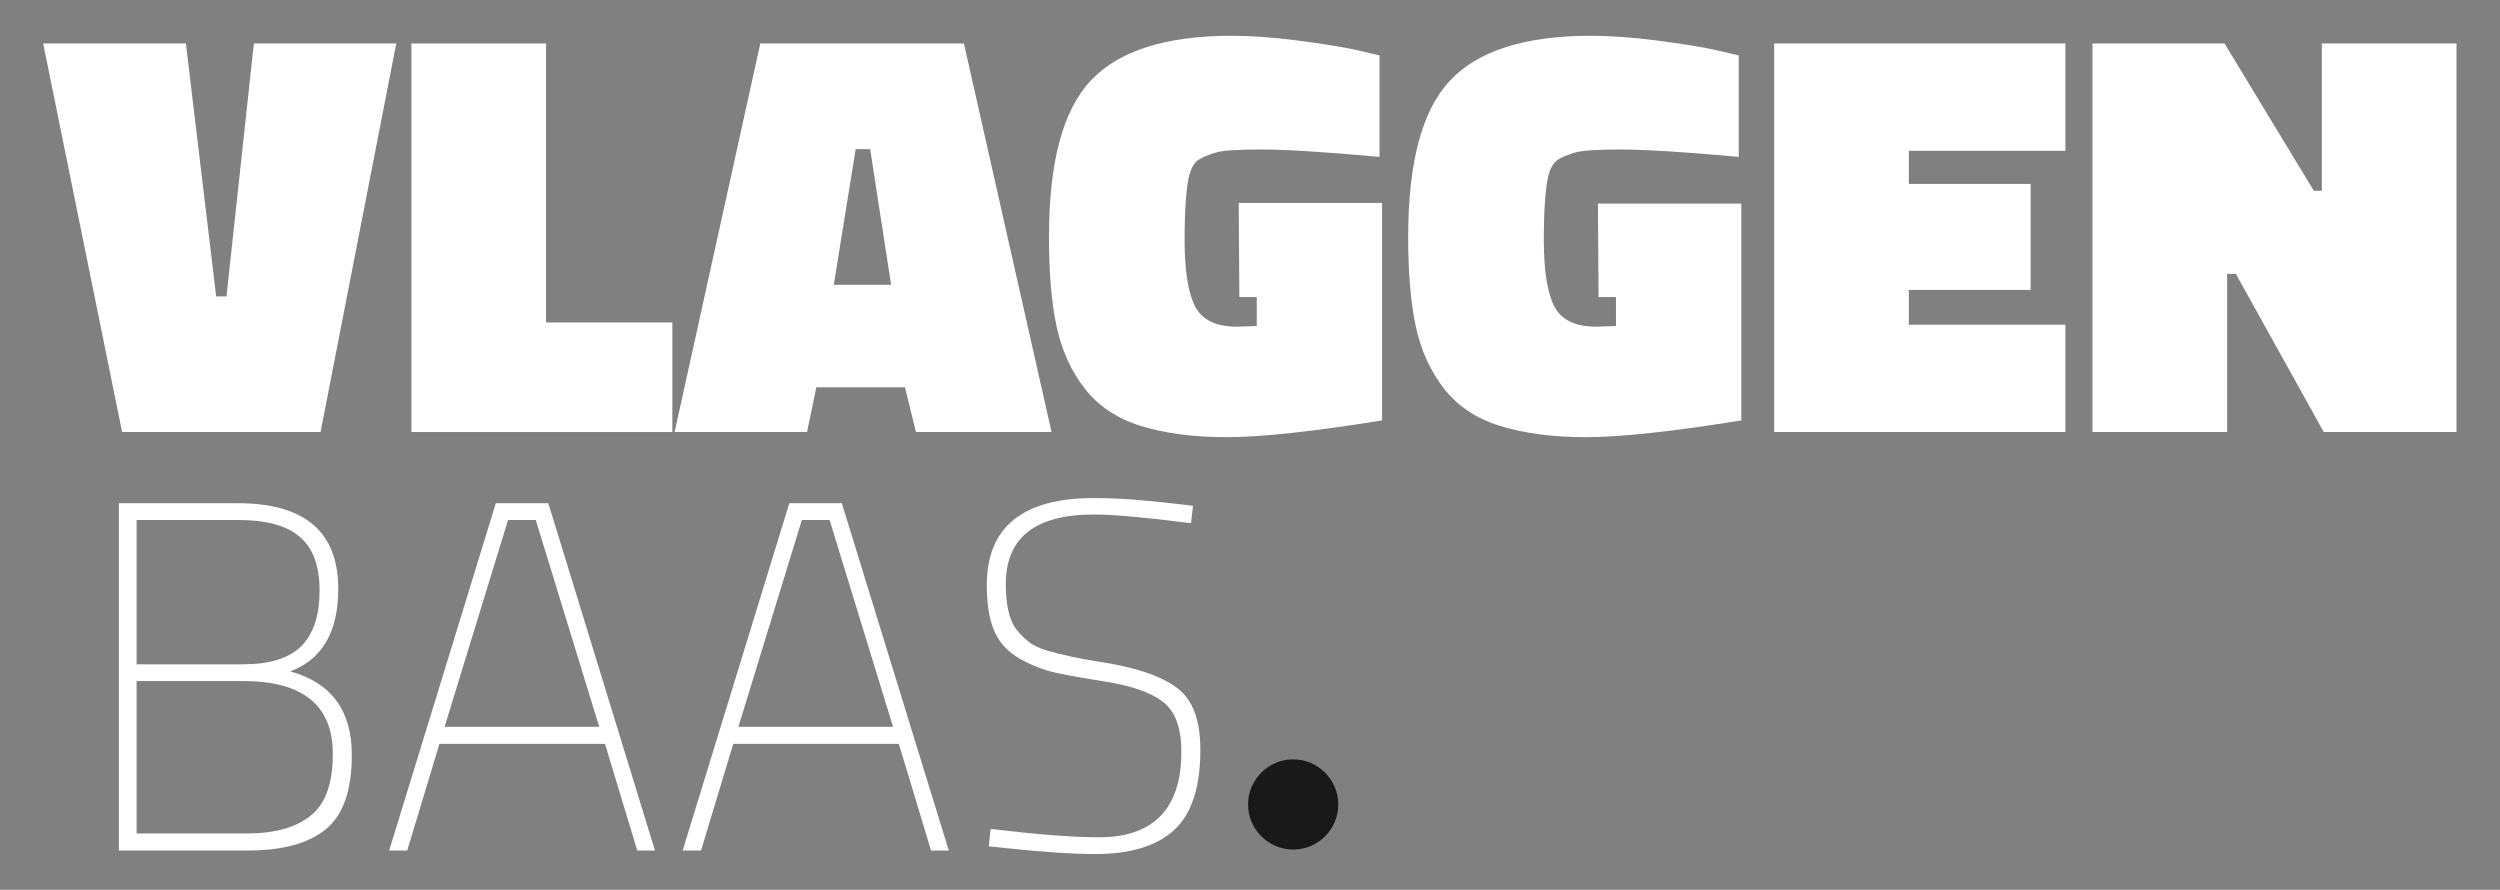 <svg xmlns="http://www.w3.org/2000/svg" xmlns:xlink="http://www.w3.org/1999/xlink" id="Laag_1" x="0px" y="0px" viewBox="0 0 776 276.2" style="enable-background:new 0 0 776 276.2;" xml:space="preserve"><rect x="0" y="0" width="776" height="276.2" fill="#808080" stroke="none"/><style type="text/css">	.st0{fill:#FFFFFF;}	.st1{fill:#191919;}</style><g>	<g>		<path class="st0" d="M123,13.5L99.5,134.1H37.9L13.4,13.5h44.3L67.1,92h3.2l8.5-78.5H123z"></path>		<path class="st0" d="M208.7,134.1h-81V13.5h41.8v86.6h39.2V134.1z"></path>		<path class="st0" d="M209.4,134.1L236,13.5h63.2l27.2,120.6h-42.1l-3.4-13.9h-27.5l-2.9,13.9H209.4z M265.6,46.3l-6.8,42.1h17.8    l-6.5-42.1C270.1,46.3,265.6,46.3,265.6,46.3z"></path>		<path class="st0" d="M429,63.2v67.3c-21.7,3.5-37.8,5.2-48.2,5.2s-19.3-1.2-26.7-3.5c-7.4-2.3-13.2-6.2-17.4-11.6    c-4.2-5.4-7.1-11.8-8.7-19.1c-1.6-7.3-2.4-16.6-2.4-27.9c0-23.2,4.3-39.4,13-48.6c8.6-9.2,23.2-13.9,43.7-13.9    c6.1,0,13,0.5,20.7,1.5s13.8,2,18.4,3l6.8,1.6v31.5c-17.3-1.6-29.6-2.3-36.8-2.3c-7.3,0-12,0.3-14.2,1s-4,1.4-5.3,2.3    c-1.3,0.9-2.3,2.7-2.9,5.3c-0.8,3.7-1.3,10.3-1.3,19.6s1.1,16.2,3.2,20.4c2.2,4.3,6.5,6.4,13.1,6.4l6.1-0.2v-9h-5.4L384.5,63H429    V63.2z"></path>		<path class="st0" d="M540.5,63.2v67.3c-21.7,3.5-37.8,5.2-48.2,5.2s-19.3-1.2-26.7-3.5c-7.4-2.3-13.2-6.2-17.4-11.6    c-4.2-5.4-7.1-11.8-8.7-19.1c-1.6-7.3-2.4-16.6-2.4-27.9c0-23.2,4.3-39.4,13-48.6c8.6-9.2,23.2-13.9,43.7-13.9    c6.1,0,13,0.5,20.7,1.5s13.8,2,18.4,3l6.8,1.6v31.5c-17.3-1.6-29.6-2.3-36.8-2.3c-7.3,0-12,0.3-14.2,1s-4,1.4-5.3,2.3    c-1.3,0.9-2.3,2.7-2.9,5.3c-0.8,3.7-1.3,10.3-1.3,19.6s1.1,16.2,3.2,20.4c2.2,4.3,6.5,6.4,13.1,6.4l6.1-0.2v-9h-5.4l-0.2-29H540.5    z"></path>		<path class="st0" d="M550.7,134.1V13.5h90.4v33.3h-48.6v10.3h37.8V90h-37.8v10.8h48.6v33.3H550.7z"></path>		<path class="st0" d="M649.5,134.1V13.5h41l27.7,45.7h2.5V13.5h41.8v120.6h-41.2L694,85h-2.7v49.1H649.5z"></path>	</g>	<g>		<path class="st0" d="M36.9,156.2h37c20.7,0,31.1,8.9,31.1,26.6c0,13.3-5,21.9-14.9,25.6c12.7,3.5,19.1,12.1,19.1,25.9    c0,11.1-2.7,18.8-8.2,23.2S87.5,264,76.9,264h-40V156.2z M73.8,161.4H42.4v44.8h33.1c8.3,0,14.3-1.9,18.1-5.7    c3.7-3.8,5.6-9.5,5.6-17.2S97.1,170,93,166.6C89,163.1,82.5,161.4,73.8,161.4z M75.5,211.4H42.4v47.3h34.3    c8.5,0,15.1-1.8,19.7-5.5c4.6-3.6,6.9-10,6.9-19C103.4,219,94.1,211.4,75.5,211.4z"></path>		<path class="st0" d="M120.8,264l33.1-107.8h16.3L203.3,264h-5.5l-10-33.1h-51.4l-10,33.1H120.8z M157.7,161.4L138,225.6h48    l-19.7-64.2L157.7,161.4L157.7,161.4z"></path>		<path class="st0" d="M211.9,264L245,156.2h16.3L294.5,264H289l-10-33.1h-51.4l-10,33.1H211.9z M248.9,161.4l-19.7,64.2h48    l-19.7-64.2H248.9z"></path>		<path class="st0" d="M339.6,159.7c-18.3,0-27.4,7.2-27.4,21.6c0,6.5,1.1,11.1,3.2,14c1.2,1.5,2.5,2.8,3.9,3.9    c1.3,1.1,3.3,2,5.9,2.8c4.2,1.2,9.5,2.4,16,3.4c11.2,1.7,19.2,4.4,24.1,8.1c4.9,3.6,7.3,10,7.3,19.2c0,11.6-2.7,19.9-8.1,24.9    c-5.4,5-13.6,7.5-24.6,7.5c-6.8,0-15.9-0.6-27.3-1.8l-5.7-0.6l0.6-5.4c14.2,1.7,25.4,2.6,33.6,2.6c17,0,25.6-8.9,25.6-26.6    c0-7.5-2-12.7-5.9-15.6c-3.9-2.9-9.9-4.9-18.1-6.2s-14-2.3-17.4-3.3s-6.8-2.5-10-4.5c-3.2-2.1-5.5-4.9-6.9-8.4s-2.1-8.1-2.1-13.6    c0-18.1,11.1-27.1,33.3-27.1c7.1,0,15.6,0.6,25.6,1.8l5.1,0.6l-0.6,5.4C355.6,160.6,345.6,159.7,339.6,159.7z"></path>	</g>	<path class="st1" d="M401.4,263.7L401.4,263.7c-7.7,0-14-6.3-14-14l0,0c0-7.7,6.3-14,14-14l0,0c7.7,0,14,6.3,14,14l0,0   C415.4,257.4,409.2,263.7,401.4,263.7z"></path></g></svg>